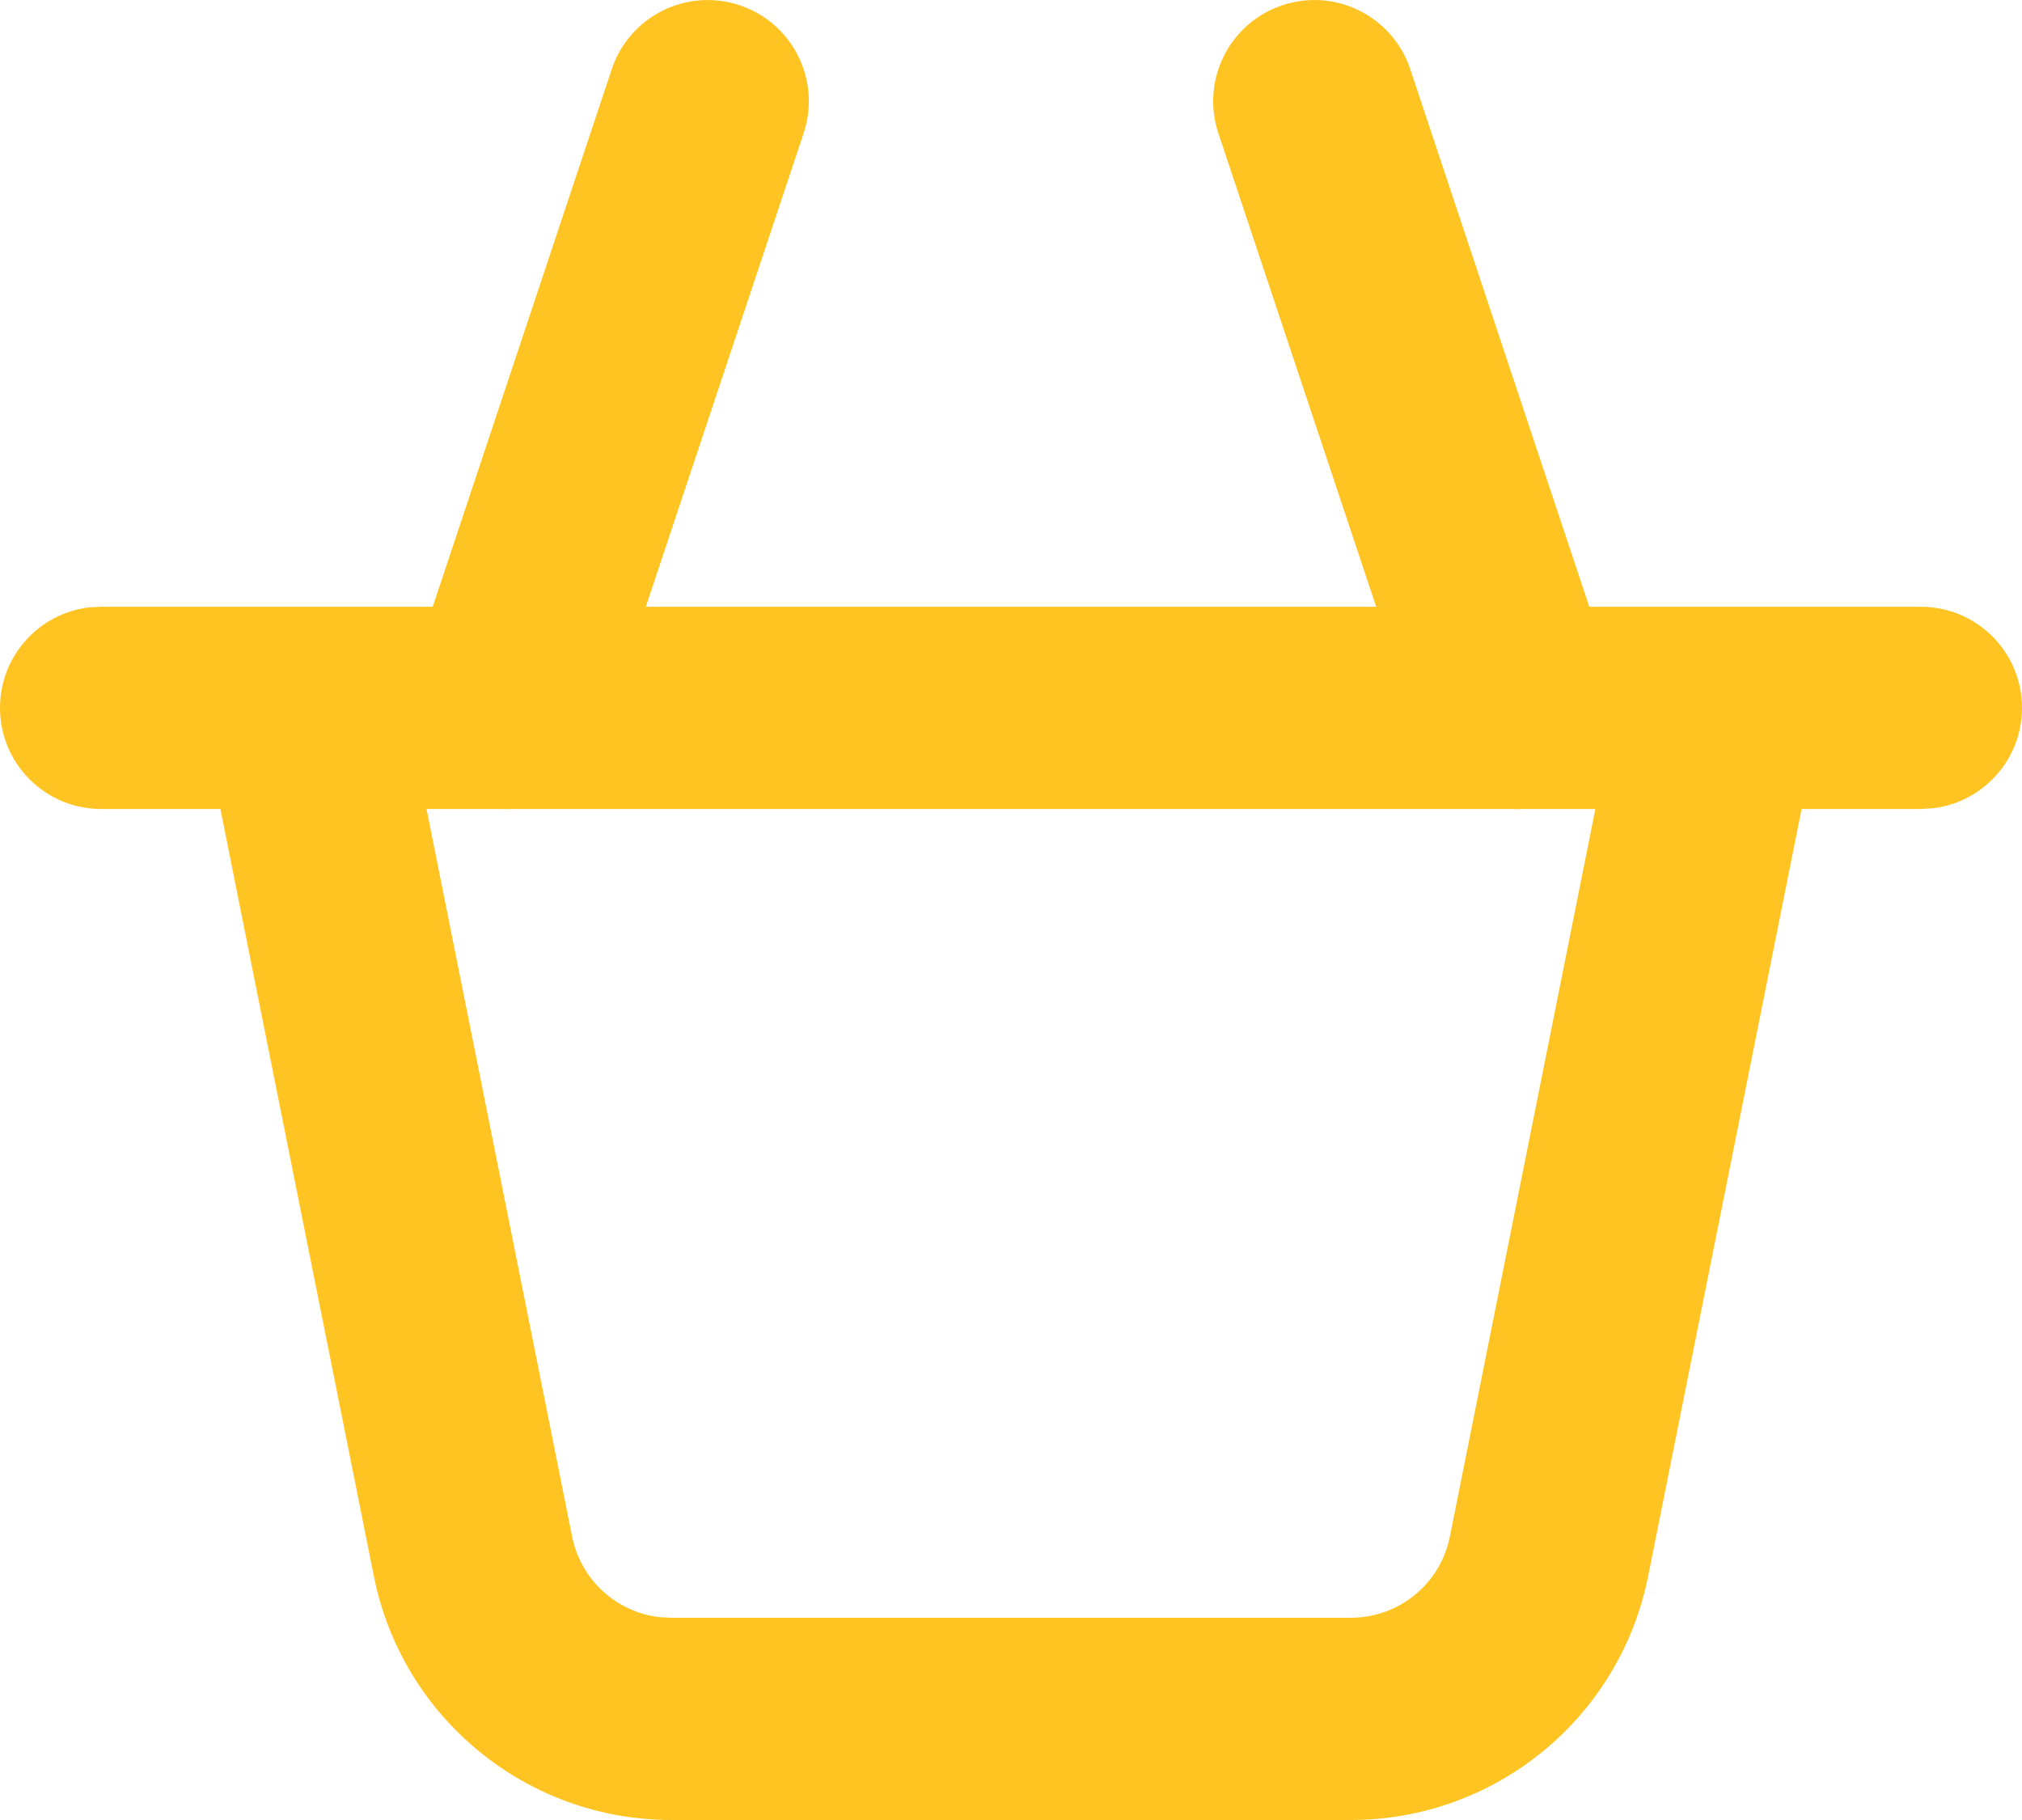 <svg width="20" height="18" viewBox="0 0 20 18" fill="none" xmlns="http://www.w3.org/2000/svg">
<path fill-rule="evenodd" clip-rule="evenodd" d="M7.316 0.052C6.792 -0.123 6.226 0.16 6.051 0.684L4.28 6.001H3H1L0.883 6.007C0.386 6.065 0 6.488 0 7.001C0 7.553 0.448 8.001 1 8.001H2.18L3.698 15.589C3.978 16.991 5.21 18 6.64 18H13.36C14.79 18 16.022 16.991 16.302 15.589L17.82 8.001H19L19.117 7.994C19.614 7.936 20 7.513 20 7.001C20 6.448 19.552 6.001 19 6.001H17H15.72L13.949 0.684C13.774 0.16 13.208 -0.123 12.684 0.052C12.16 0.226 11.877 0.793 12.051 1.317L13.612 6.001H6.388L7.949 1.317C8.123 0.793 7.84 0.226 7.316 0.052ZM14.944 8.001H5.057C5.019 8.003 4.982 8.003 4.944 8.001H4.219L5.659 15.197C5.745 15.625 6.097 15.944 6.522 15.994L6.64 16H13.36C13.837 16 14.248 15.664 14.341 15.197L15.78 8.001H15.056C15.018 8.003 14.981 8.003 14.944 8.001Z" fill="#FFC421"/>
</svg>
